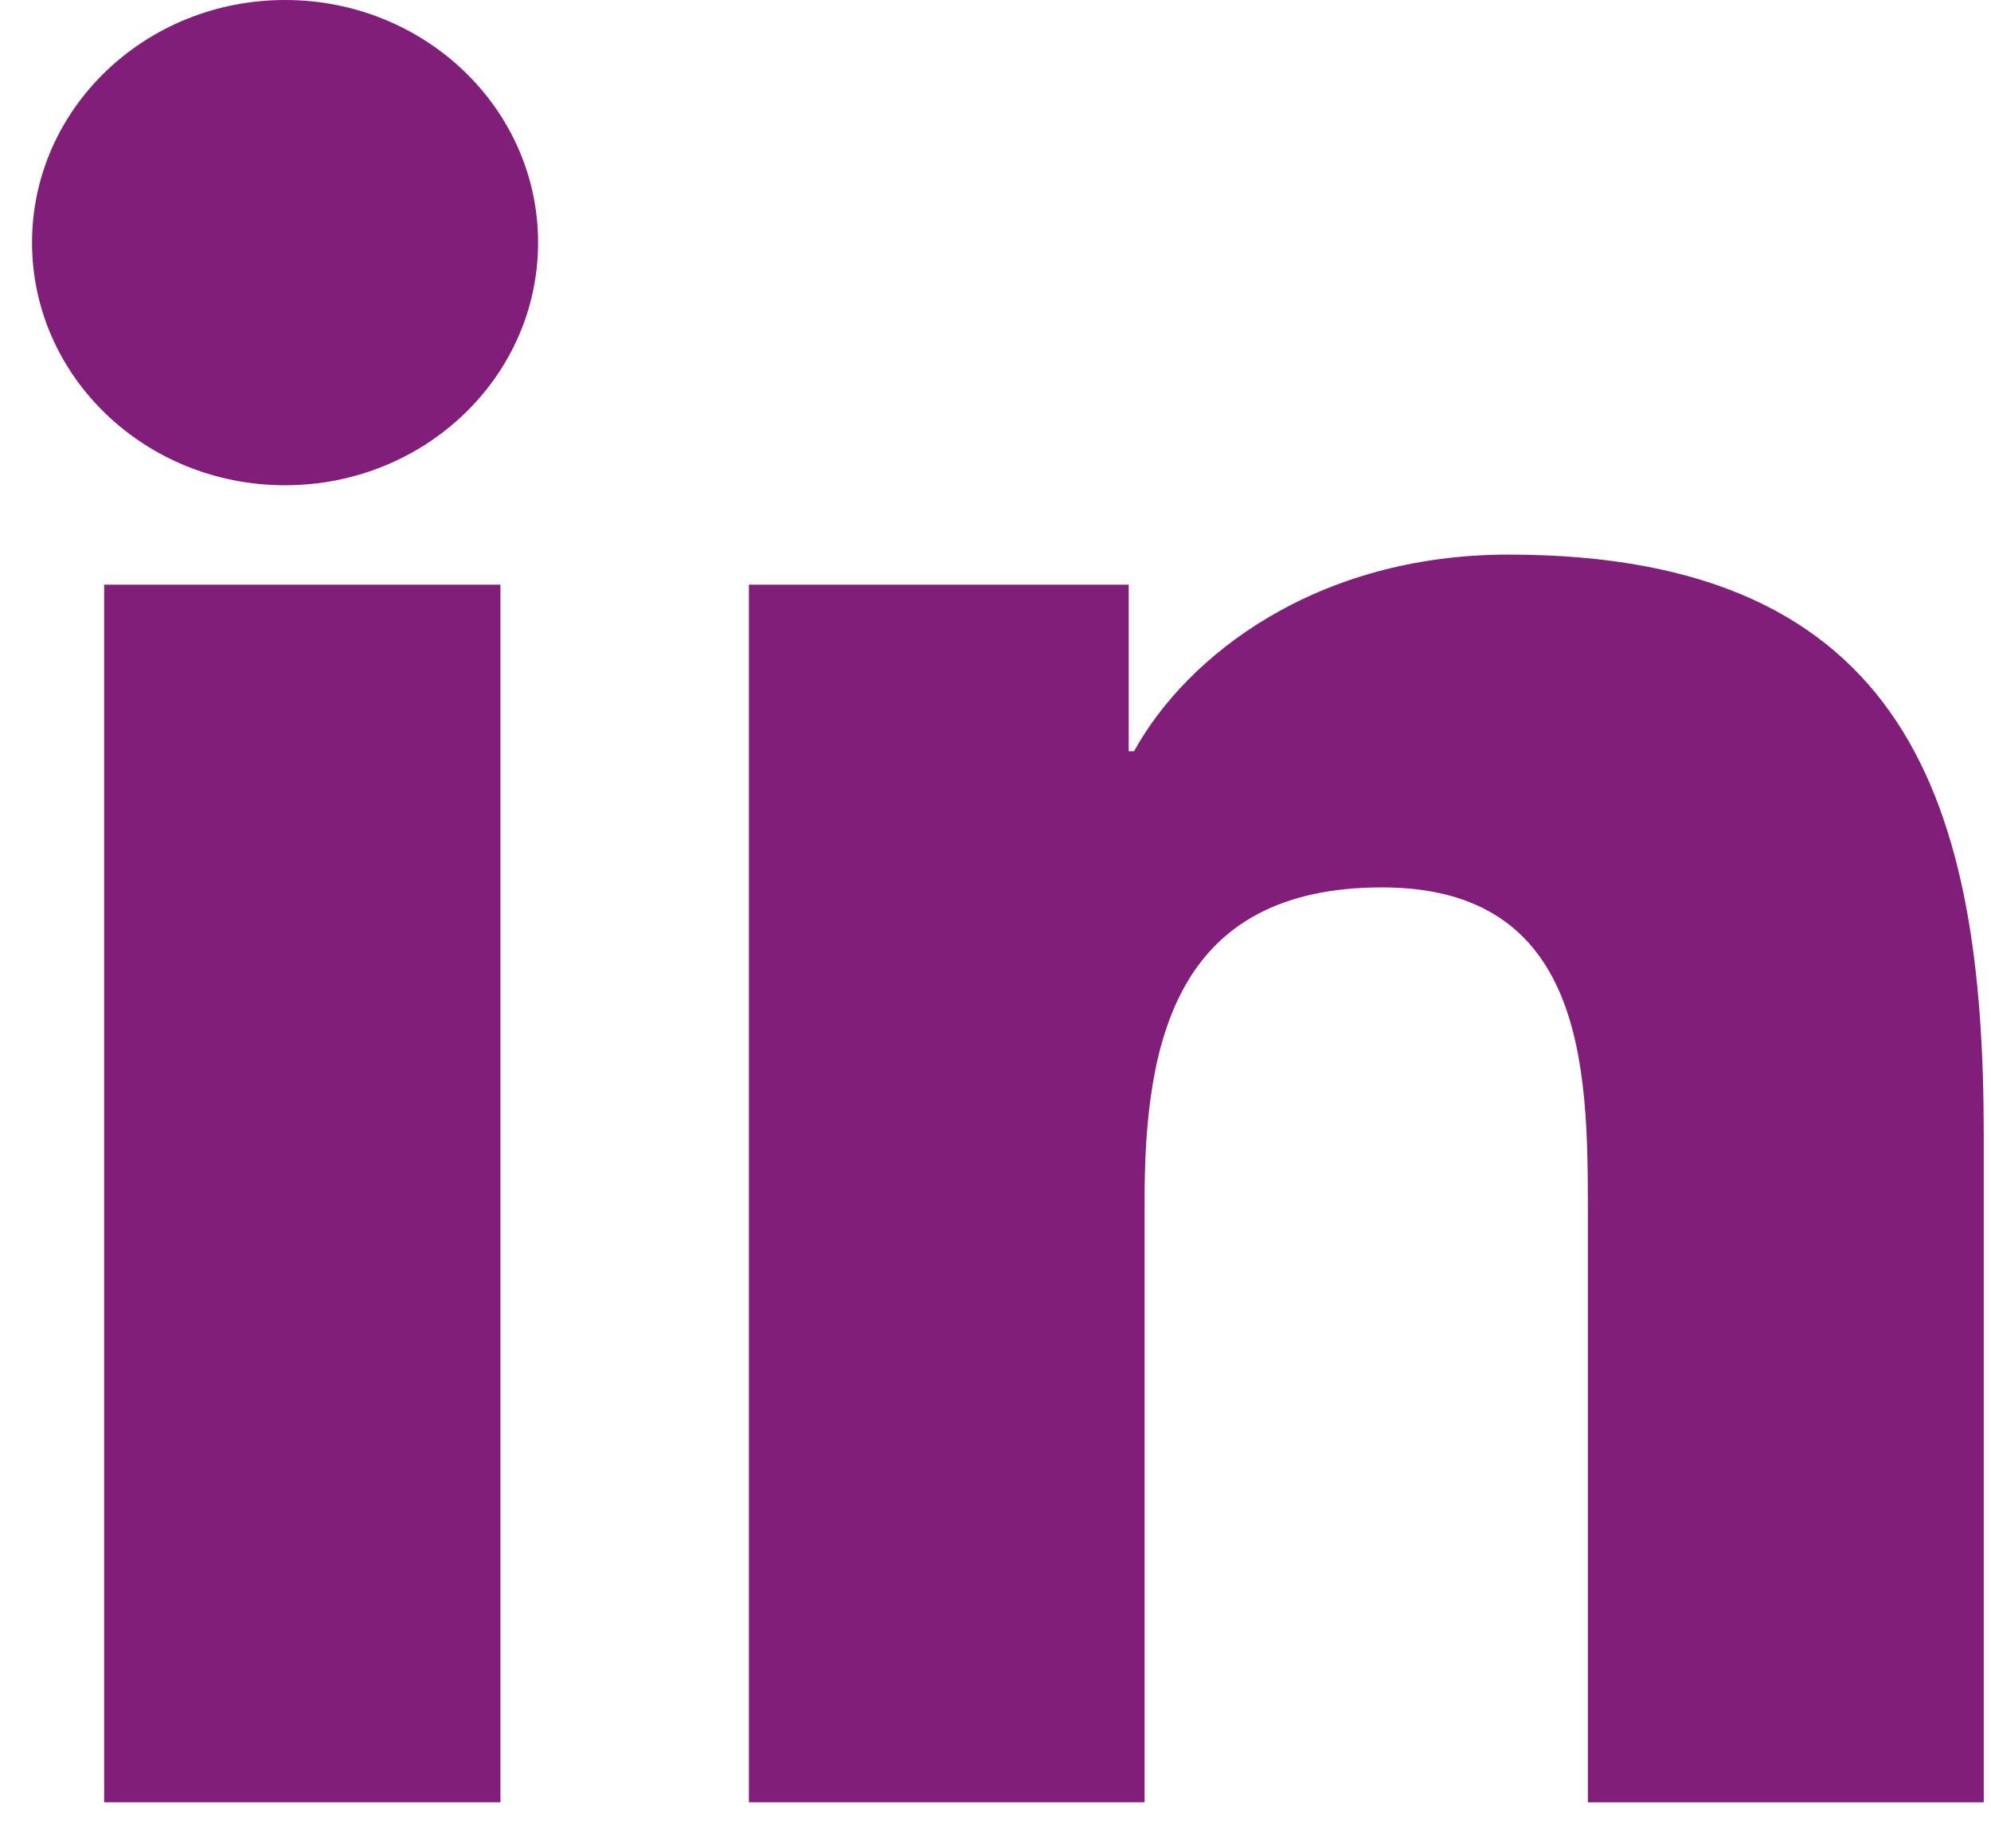 <svg width="42" height="39" viewBox="0 0 42 39" fill="none" xmlns="http://www.w3.org/2000/svg">
<path fill-rule="evenodd" clip-rule="evenodd" d="M11.351 5.119C11.351 7.947 8.961 10.239 6.013 10.239C3.065 10.239 0.676 7.947 0.676 5.119C0.676 2.292 3.065 0 6.013 0C8.961 0 11.351 2.292 11.351 5.119ZM15.798 38.028V12.337H23.81V15.85H23.923C25.037 13.833 27.761 11.702 31.824 11.702C40.288 11.702 41.847 17.021 41.847 23.941V38.03H33.496V25.535C33.496 22.557 33.443 18.724 29.154 18.724C24.805 18.724 24.145 21.971 24.145 25.323V38.028H15.798ZM10.557 12.337H2.197V38.028H10.557V12.337Z" fill="#811E79"/>
</svg>
